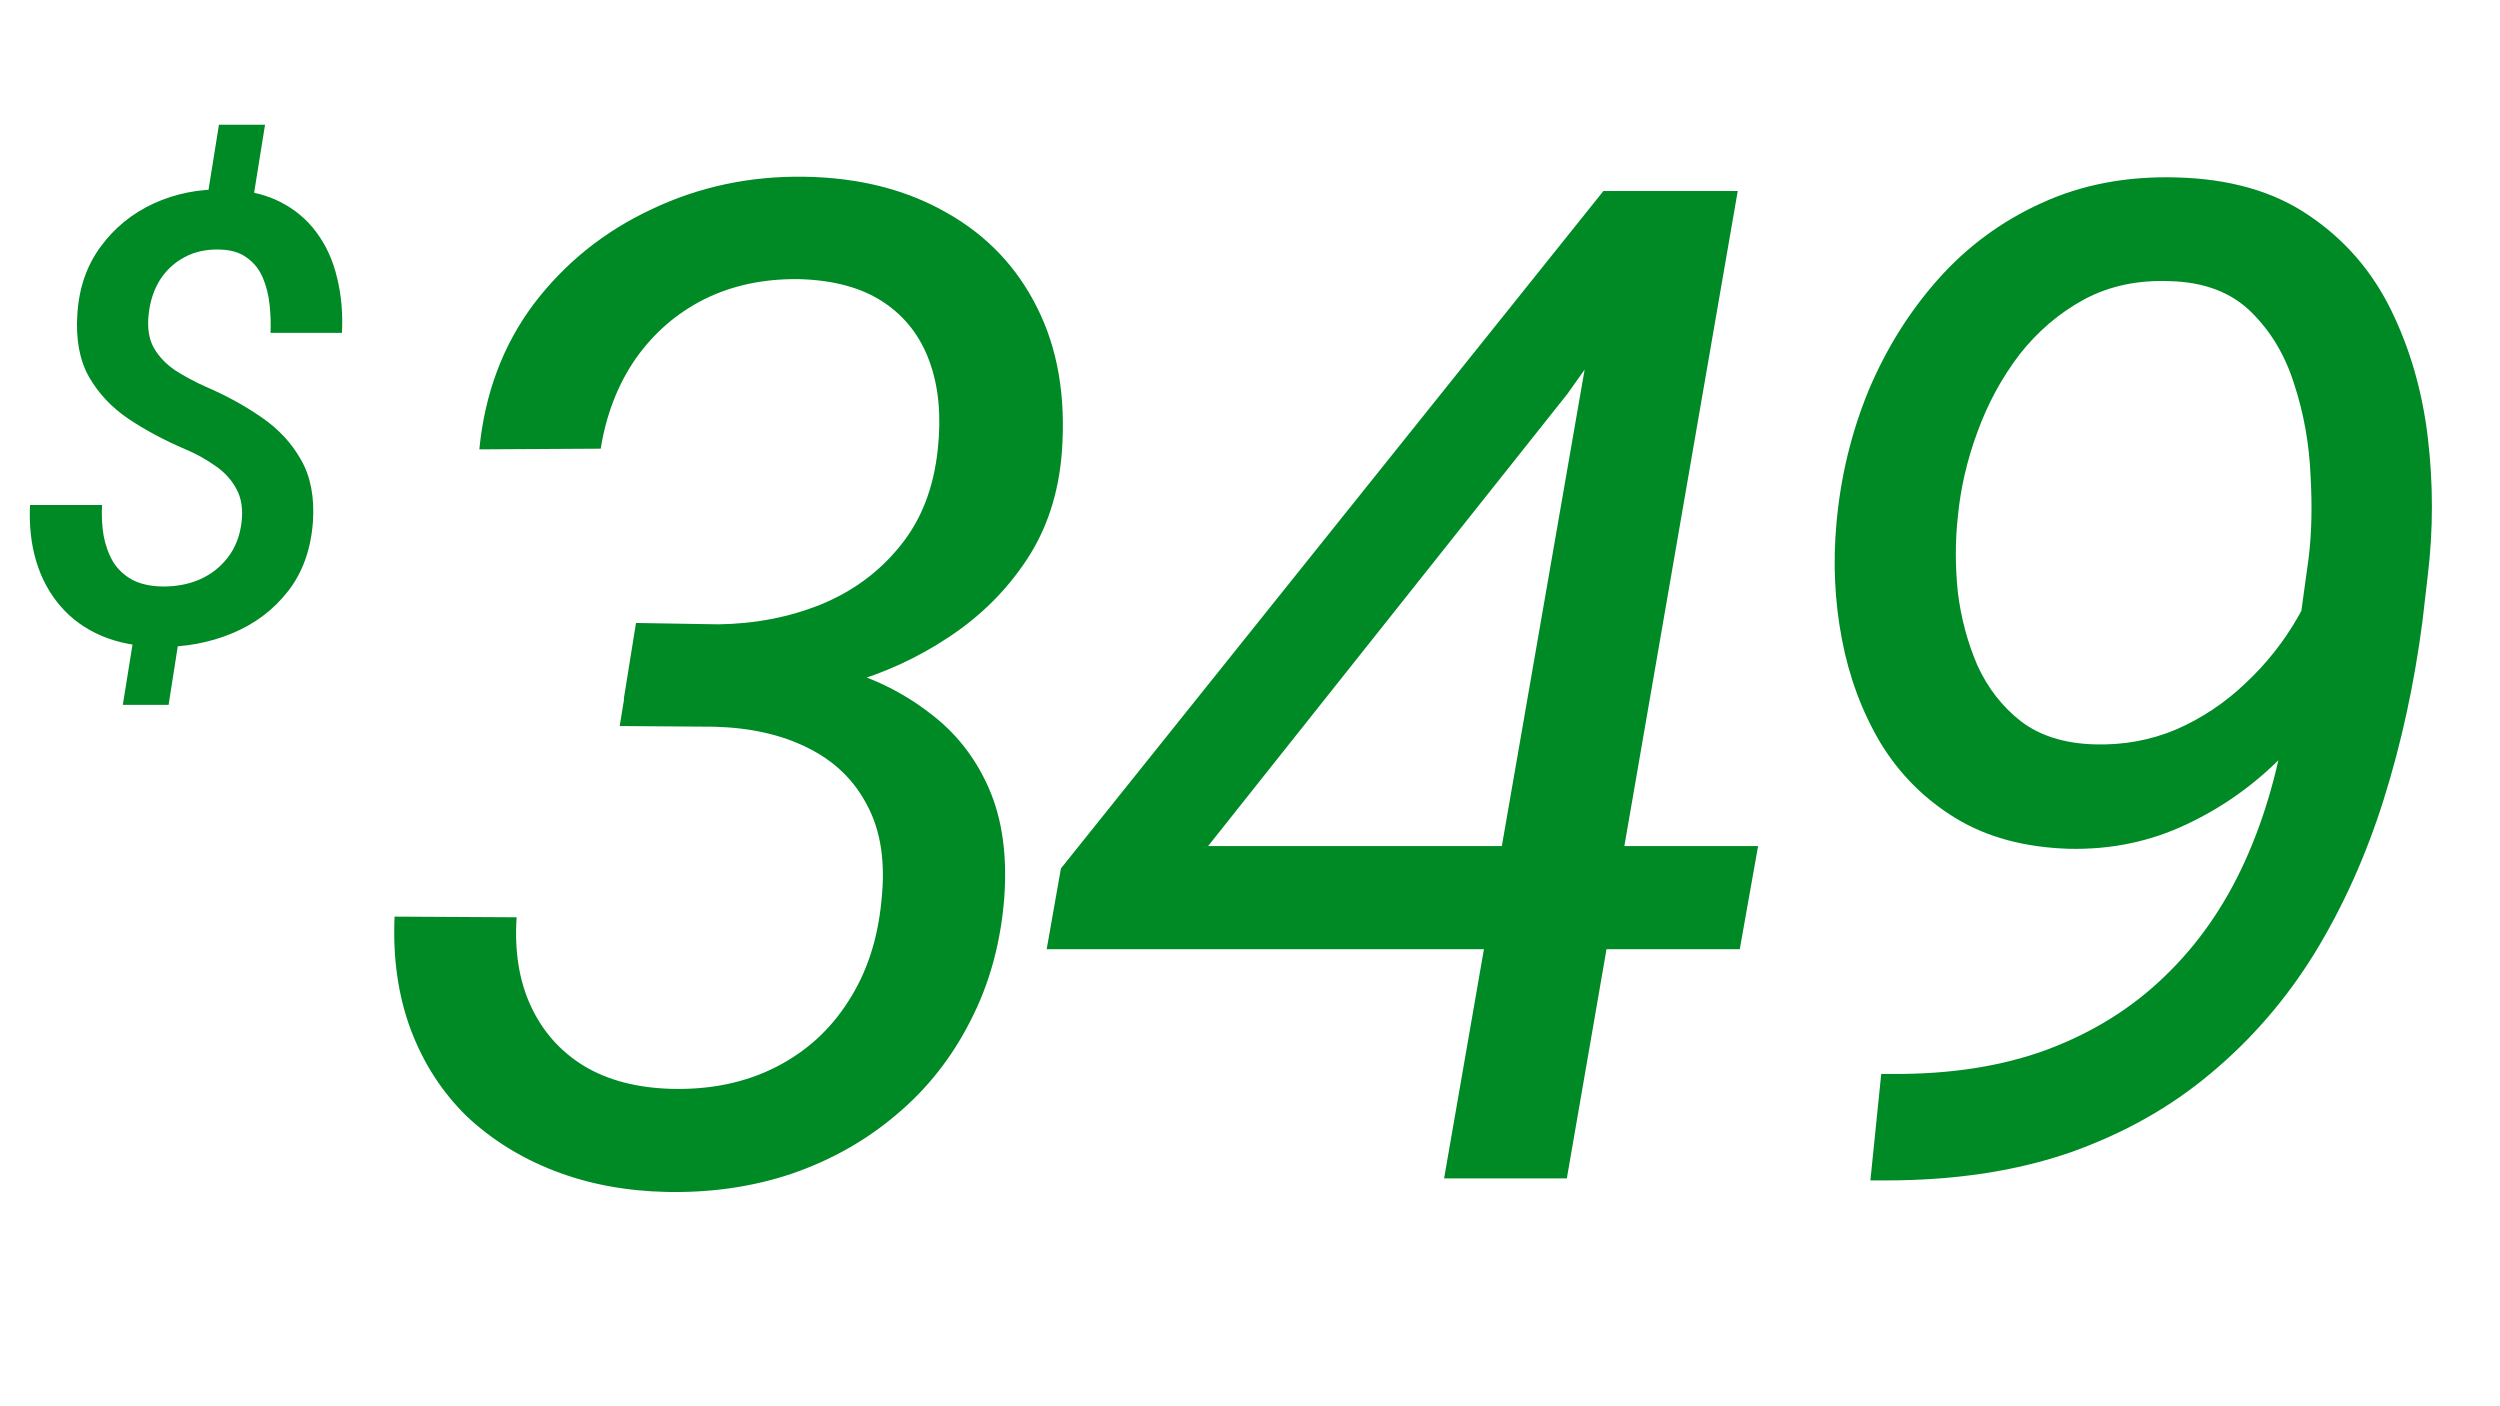 <svg width="144" height="81" viewBox="0 0 144 81" fill="none" xmlns="http://www.w3.org/2000/svg">
<path d="M15.266 7.186L14.422 12.441H11.768L12.611 7.186H15.266ZM10.449 35.891L9.711 40.602H7.074L7.83 35.891H10.449ZM13.912 30.09C14.006 29.328 13.906 28.684 13.613 28.156C13.332 27.629 12.922 27.184 12.383 26.82C11.855 26.445 11.281 26.129 10.66 25.871C9.477 25.367 8.393 24.787 7.408 24.131C6.436 23.475 5.674 22.666 5.123 21.705C4.584 20.744 4.361 19.543 4.455 18.102C4.549 16.59 4.994 15.295 5.791 14.217C6.588 13.127 7.607 12.295 8.85 11.721C10.104 11.146 11.463 10.877 12.928 10.912C14.146 10.935 15.195 11.164 16.074 11.598C16.953 12.031 17.668 12.623 18.219 13.373C18.781 14.123 19.18 14.996 19.414 15.992C19.66 16.988 19.754 18.049 19.695 19.174H15.582C15.605 18.646 15.588 18.107 15.529 17.557C15.471 16.994 15.342 16.479 15.143 16.01C14.943 15.529 14.639 15.143 14.229 14.85C13.83 14.545 13.303 14.387 12.646 14.375C11.885 14.352 11.211 14.498 10.625 14.815C10.051 15.119 9.582 15.553 9.219 16.115C8.867 16.678 8.65 17.328 8.568 18.066C8.475 18.852 8.568 19.502 8.85 20.018C9.143 20.533 9.559 20.973 10.098 21.336C10.648 21.688 11.24 22.004 11.873 22.285C13.045 22.789 14.111 23.375 15.072 24.043C16.045 24.711 16.801 25.525 17.34 26.486C17.891 27.447 18.119 28.637 18.025 30.055C17.908 31.648 17.428 32.984 16.584 34.062C15.74 35.141 14.662 35.949 13.35 36.488C12.049 37.027 10.643 37.285 9.131 37.262C7.9 37.238 6.811 37.027 5.861 36.629C4.924 36.23 4.139 35.668 3.506 34.941C2.873 34.215 2.404 33.359 2.1 32.375C1.795 31.379 1.672 30.283 1.73 29.088H5.879C5.844 29.697 5.873 30.283 5.967 30.846C6.072 31.408 6.254 31.912 6.512 32.357C6.781 32.791 7.15 33.137 7.619 33.395C8.088 33.641 8.662 33.77 9.342 33.781C10.127 33.793 10.848 33.658 11.504 33.377C12.16 33.084 12.699 32.662 13.121 32.111C13.555 31.549 13.818 30.875 13.912 30.09Z" fill="#008A26"/>
<path d="M36.633 35.883L41.359 35.961C43.469 35.935 45.435 35.557 47.258 34.828C49.107 34.073 50.63 32.953 51.828 31.469C53.052 29.984 53.781 28.122 54.016 25.883C54.224 23.956 54.068 22.276 53.547 20.844C53.026 19.385 52.141 18.24 50.891 17.406C49.641 16.573 48.013 16.13 46.008 16.078C43.977 16.052 42.154 16.443 40.539 17.25C38.95 18.057 37.635 19.203 36.594 20.688C35.578 22.172 34.914 23.891 34.602 25.844L27.609 25.883C27.922 22.68 28.963 19.893 30.734 17.523C32.531 15.154 34.797 13.331 37.531 12.055C40.266 10.753 43.208 10.128 46.359 10.18C49.484 10.232 52.206 10.922 54.523 12.25C56.841 13.552 58.586 15.388 59.758 17.758C60.93 20.102 61.398 22.862 61.164 26.039C60.982 28.409 60.305 30.479 59.133 32.25C57.961 34.021 56.464 35.505 54.641 36.703C52.844 37.901 50.878 38.8 48.742 39.398C46.607 39.997 44.484 40.297 42.375 40.297L35.93 40.258L36.633 35.883ZM35.695 41.82L36.398 37.484L41.945 37.523C44.185 37.575 46.294 37.888 48.273 38.461C50.279 39.034 52.023 39.893 53.508 41.039C55.018 42.159 56.164 43.604 56.945 45.375C57.727 47.146 58.026 49.268 57.844 51.742C57.635 54.346 56.984 56.703 55.891 58.812C54.823 60.922 53.404 62.719 51.633 64.203C49.888 65.688 47.883 66.82 45.617 67.602C43.378 68.357 40.969 68.708 38.391 68.656C36.047 68.604 33.898 68.201 31.945 67.445C29.992 66.69 28.299 65.635 26.867 64.281C25.461 62.901 24.393 61.247 23.664 59.32C22.935 57.367 22.622 55.193 22.727 52.797L29.758 52.836C29.628 54.789 29.901 56.495 30.578 57.953C31.255 59.411 32.271 60.557 33.625 61.391C35.005 62.224 36.698 62.667 38.703 62.719C40.943 62.771 42.935 62.354 44.68 61.469C46.425 60.583 47.818 59.32 48.859 57.68C49.927 56.039 50.565 54.099 50.773 51.859C51.008 49.672 50.734 47.849 49.953 46.391C49.198 44.932 48.052 43.825 46.516 43.07C45.005 42.315 43.208 41.911 41.125 41.859L35.695 41.82ZM101.266 48.734L100.211 54.672H60.289L61.109 50.023L92.359 11H98.57L90.289 22.68L69.586 48.734H101.266ZM100.094 11L90.25 67.875H83.18L93.062 11H100.094ZM108.359 61.859H108.945C112.331 61.885 115.326 61.417 117.93 60.453C120.56 59.464 122.812 58.057 124.688 56.234C126.589 54.411 128.125 52.211 129.297 49.633C130.469 47.055 131.289 44.164 131.758 40.961L132.969 32.211C133.151 30.779 133.19 29.164 133.086 27.367C133.008 25.544 132.695 23.799 132.148 22.133C131.628 20.466 130.794 19.073 129.648 17.953C128.503 16.833 126.953 16.247 125 16.195C123.151 16.117 121.497 16.469 120.039 17.25C118.607 18.031 117.37 19.086 116.328 20.414C115.312 21.742 114.505 23.227 113.906 24.867C113.307 26.482 112.93 28.109 112.773 29.75C112.617 31.156 112.617 32.615 112.773 34.125C112.956 35.609 113.333 37.016 113.906 38.344C114.505 39.646 115.339 40.714 116.406 41.547C117.5 42.38 118.906 42.823 120.625 42.875C122.292 42.927 123.867 42.641 125.352 42.016C126.836 41.365 128.164 40.479 129.336 39.359C130.534 38.24 131.536 36.977 132.344 35.57C133.177 34.138 133.776 32.654 134.141 31.117L137.5 31.078C137.214 33.344 136.562 35.544 135.547 37.68C134.531 39.815 133.203 41.742 131.562 43.461C129.922 45.154 128.047 46.495 125.938 47.484C123.854 48.474 121.602 48.943 119.18 48.891C116.628 48.812 114.453 48.227 112.656 47.133C110.859 46.039 109.414 44.594 108.32 42.797C107.253 41 106.51 39.008 106.094 36.82C105.677 34.633 105.573 32.406 105.781 30.141C106.016 27.484 106.628 24.945 107.617 22.523C108.633 20.102 109.974 17.953 111.641 16.078C113.307 14.203 115.286 12.745 117.578 11.703C119.896 10.635 122.487 10.141 125.352 10.219C128.451 10.297 131.016 11.039 133.047 12.445C135.078 13.825 136.641 15.635 137.734 17.875C138.828 20.115 139.531 22.562 139.844 25.219C140.156 27.875 140.156 30.505 139.844 33.109L139.531 35.805C139.062 39.398 138.32 42.81 137.305 46.039C136.289 49.268 134.961 52.224 133.32 54.906C131.68 57.562 129.688 59.867 127.344 61.82C125.026 63.773 122.318 65.297 119.219 66.391C116.12 67.458 112.591 67.992 108.633 67.992H107.734L108.359 61.859Z" fill="#008A26"/>
</svg>
